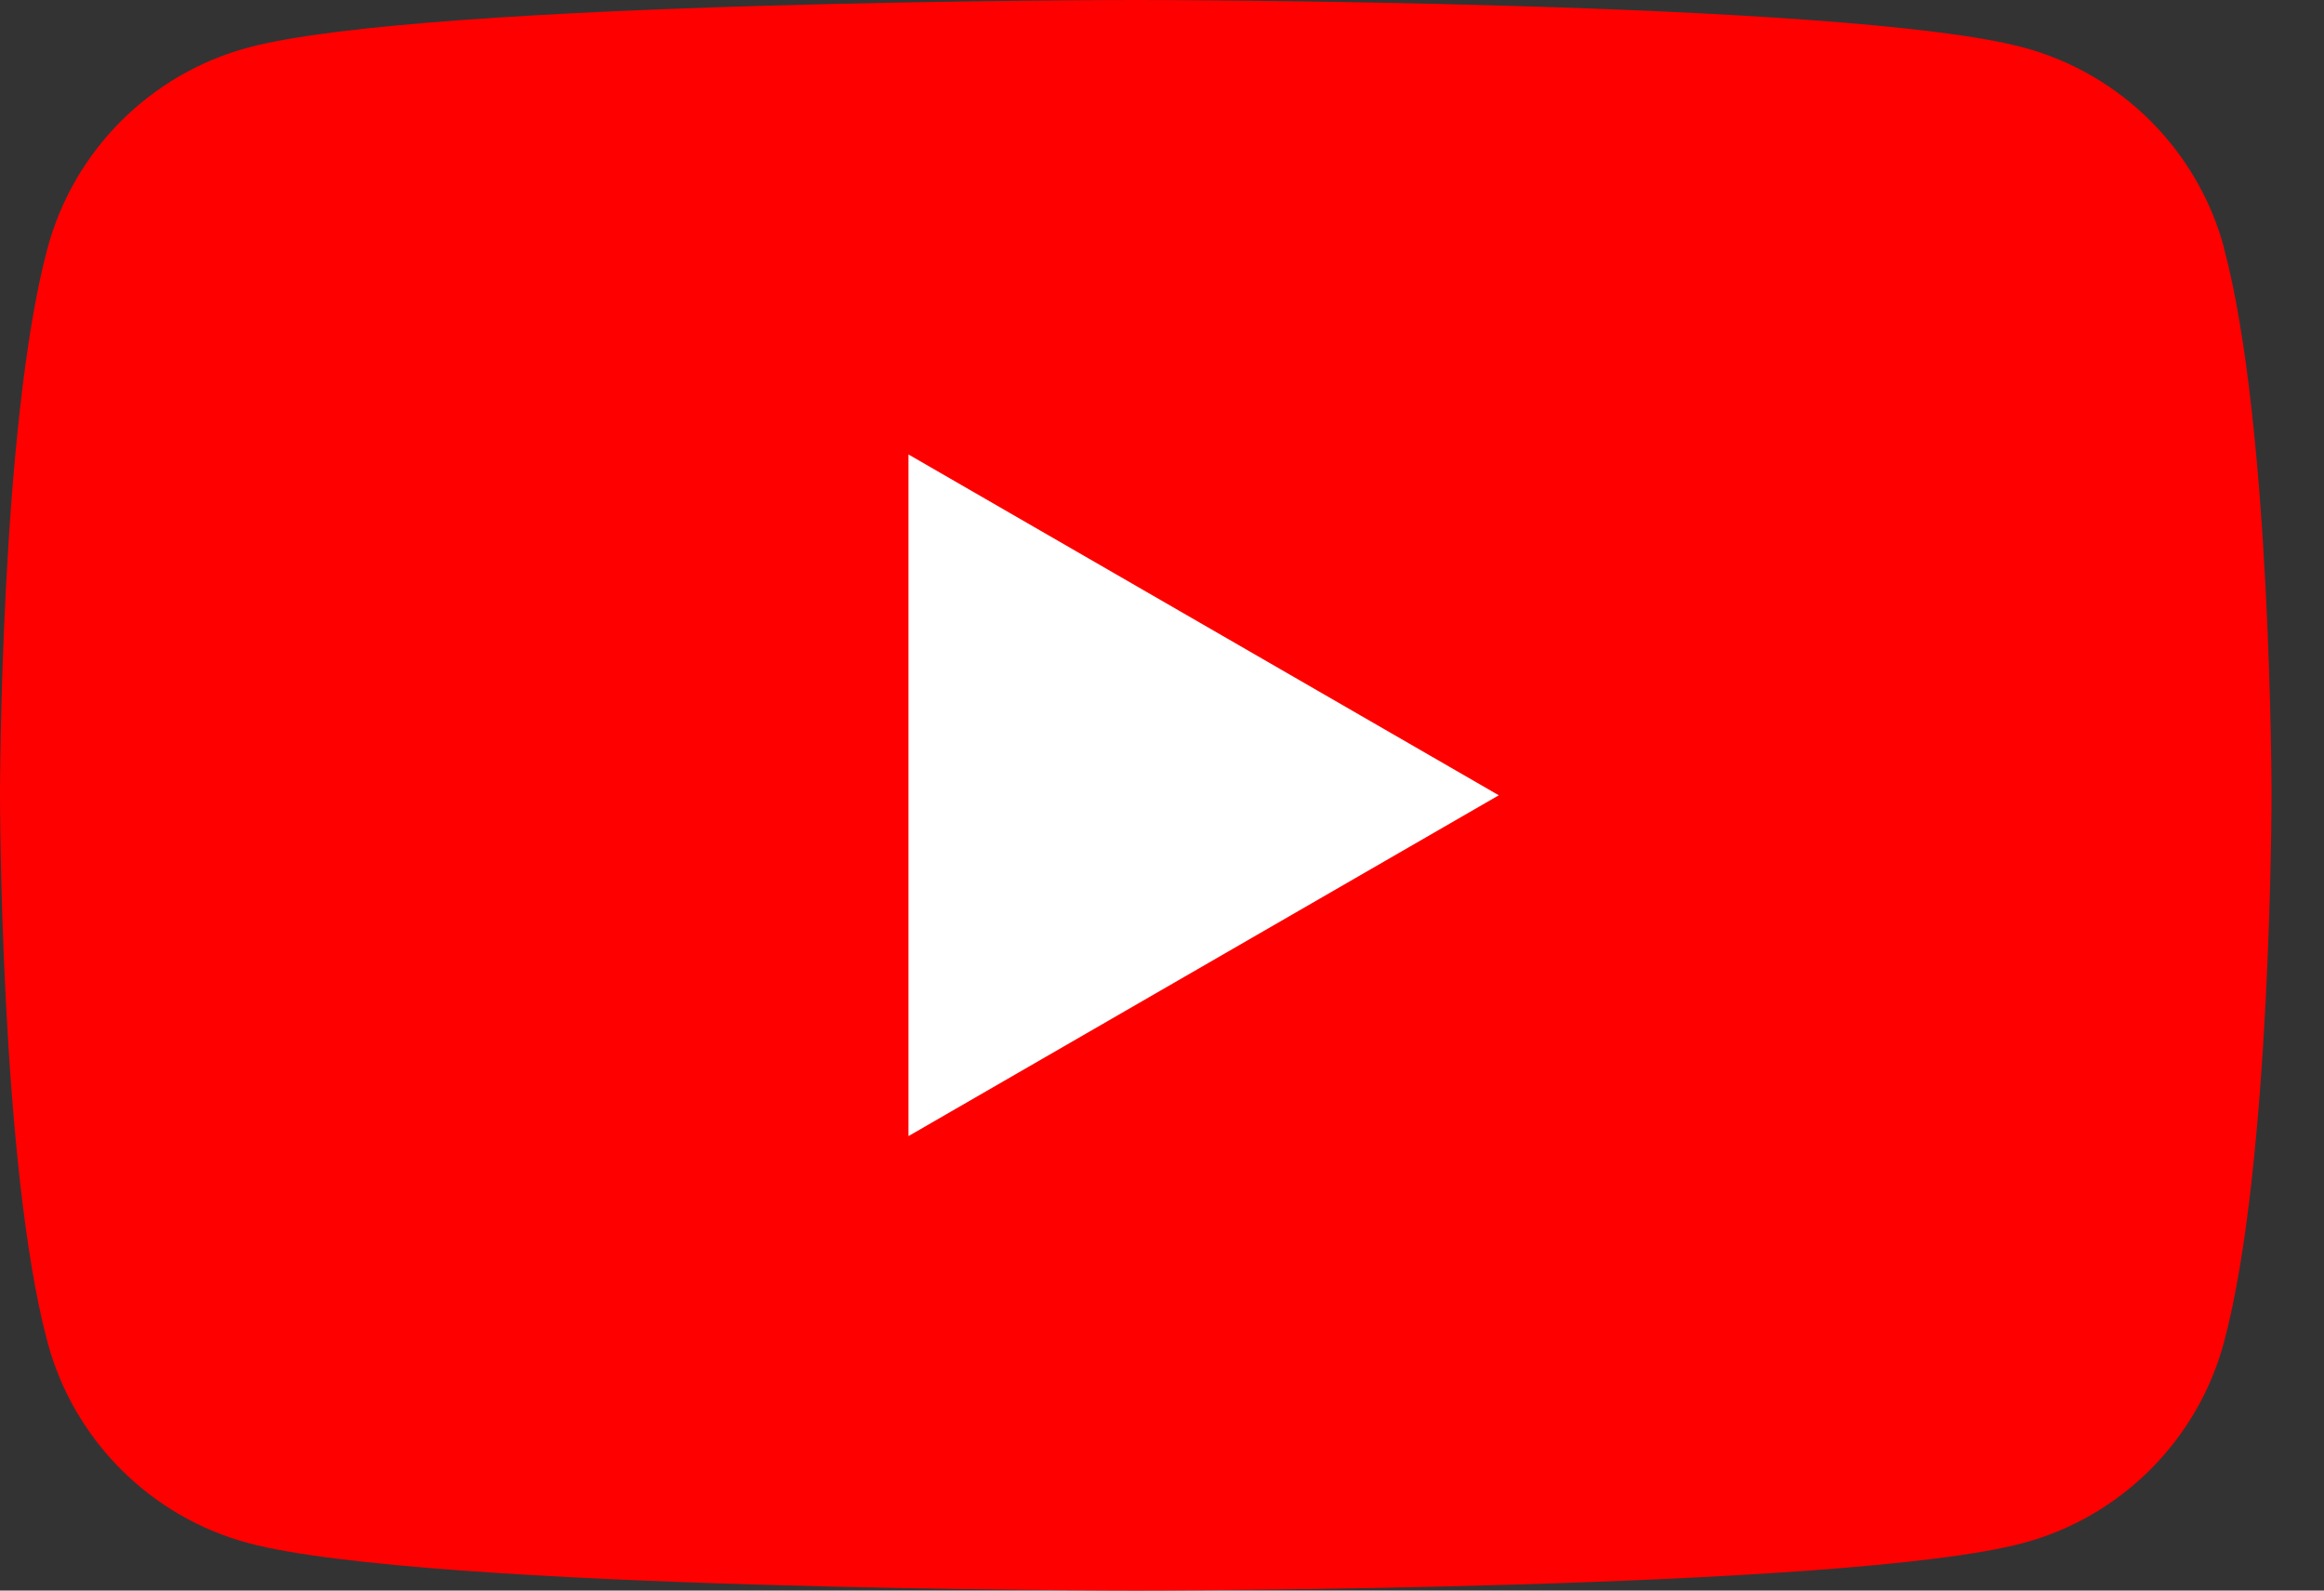<svg xmlns="http://www.w3.org/2000/svg" width="38" height="26" fill="none">
  <rect width="100%" height="100%" fill="#333333" stroke="none"/>
  <path fill="red" d="M36.368 4.06c-.428-1.599-1.685-2.856-3.284-3.284C30.186 0 18.571 0 18.571 0S6.956 0 4.06.777c-1.599.428-2.856 1.685-3.284 3.284C0 6.955 0 13 0 13s0 6.045.777 8.94c.428 1.599 1.685 2.856 3.284 3.284C6.955 26 18.571 26 18.571 26s11.615 0 14.51-.777c1.599-.428 2.856-1.685 3.284-3.284.777-2.895.777-8.94.777-8.94s0-6.045-.777-8.94h.003Z"/>
  <path fill="#fff" d="m14.855 18.571 9.652-5.571-9.652-5.571v11.141Z"/>
</svg>
